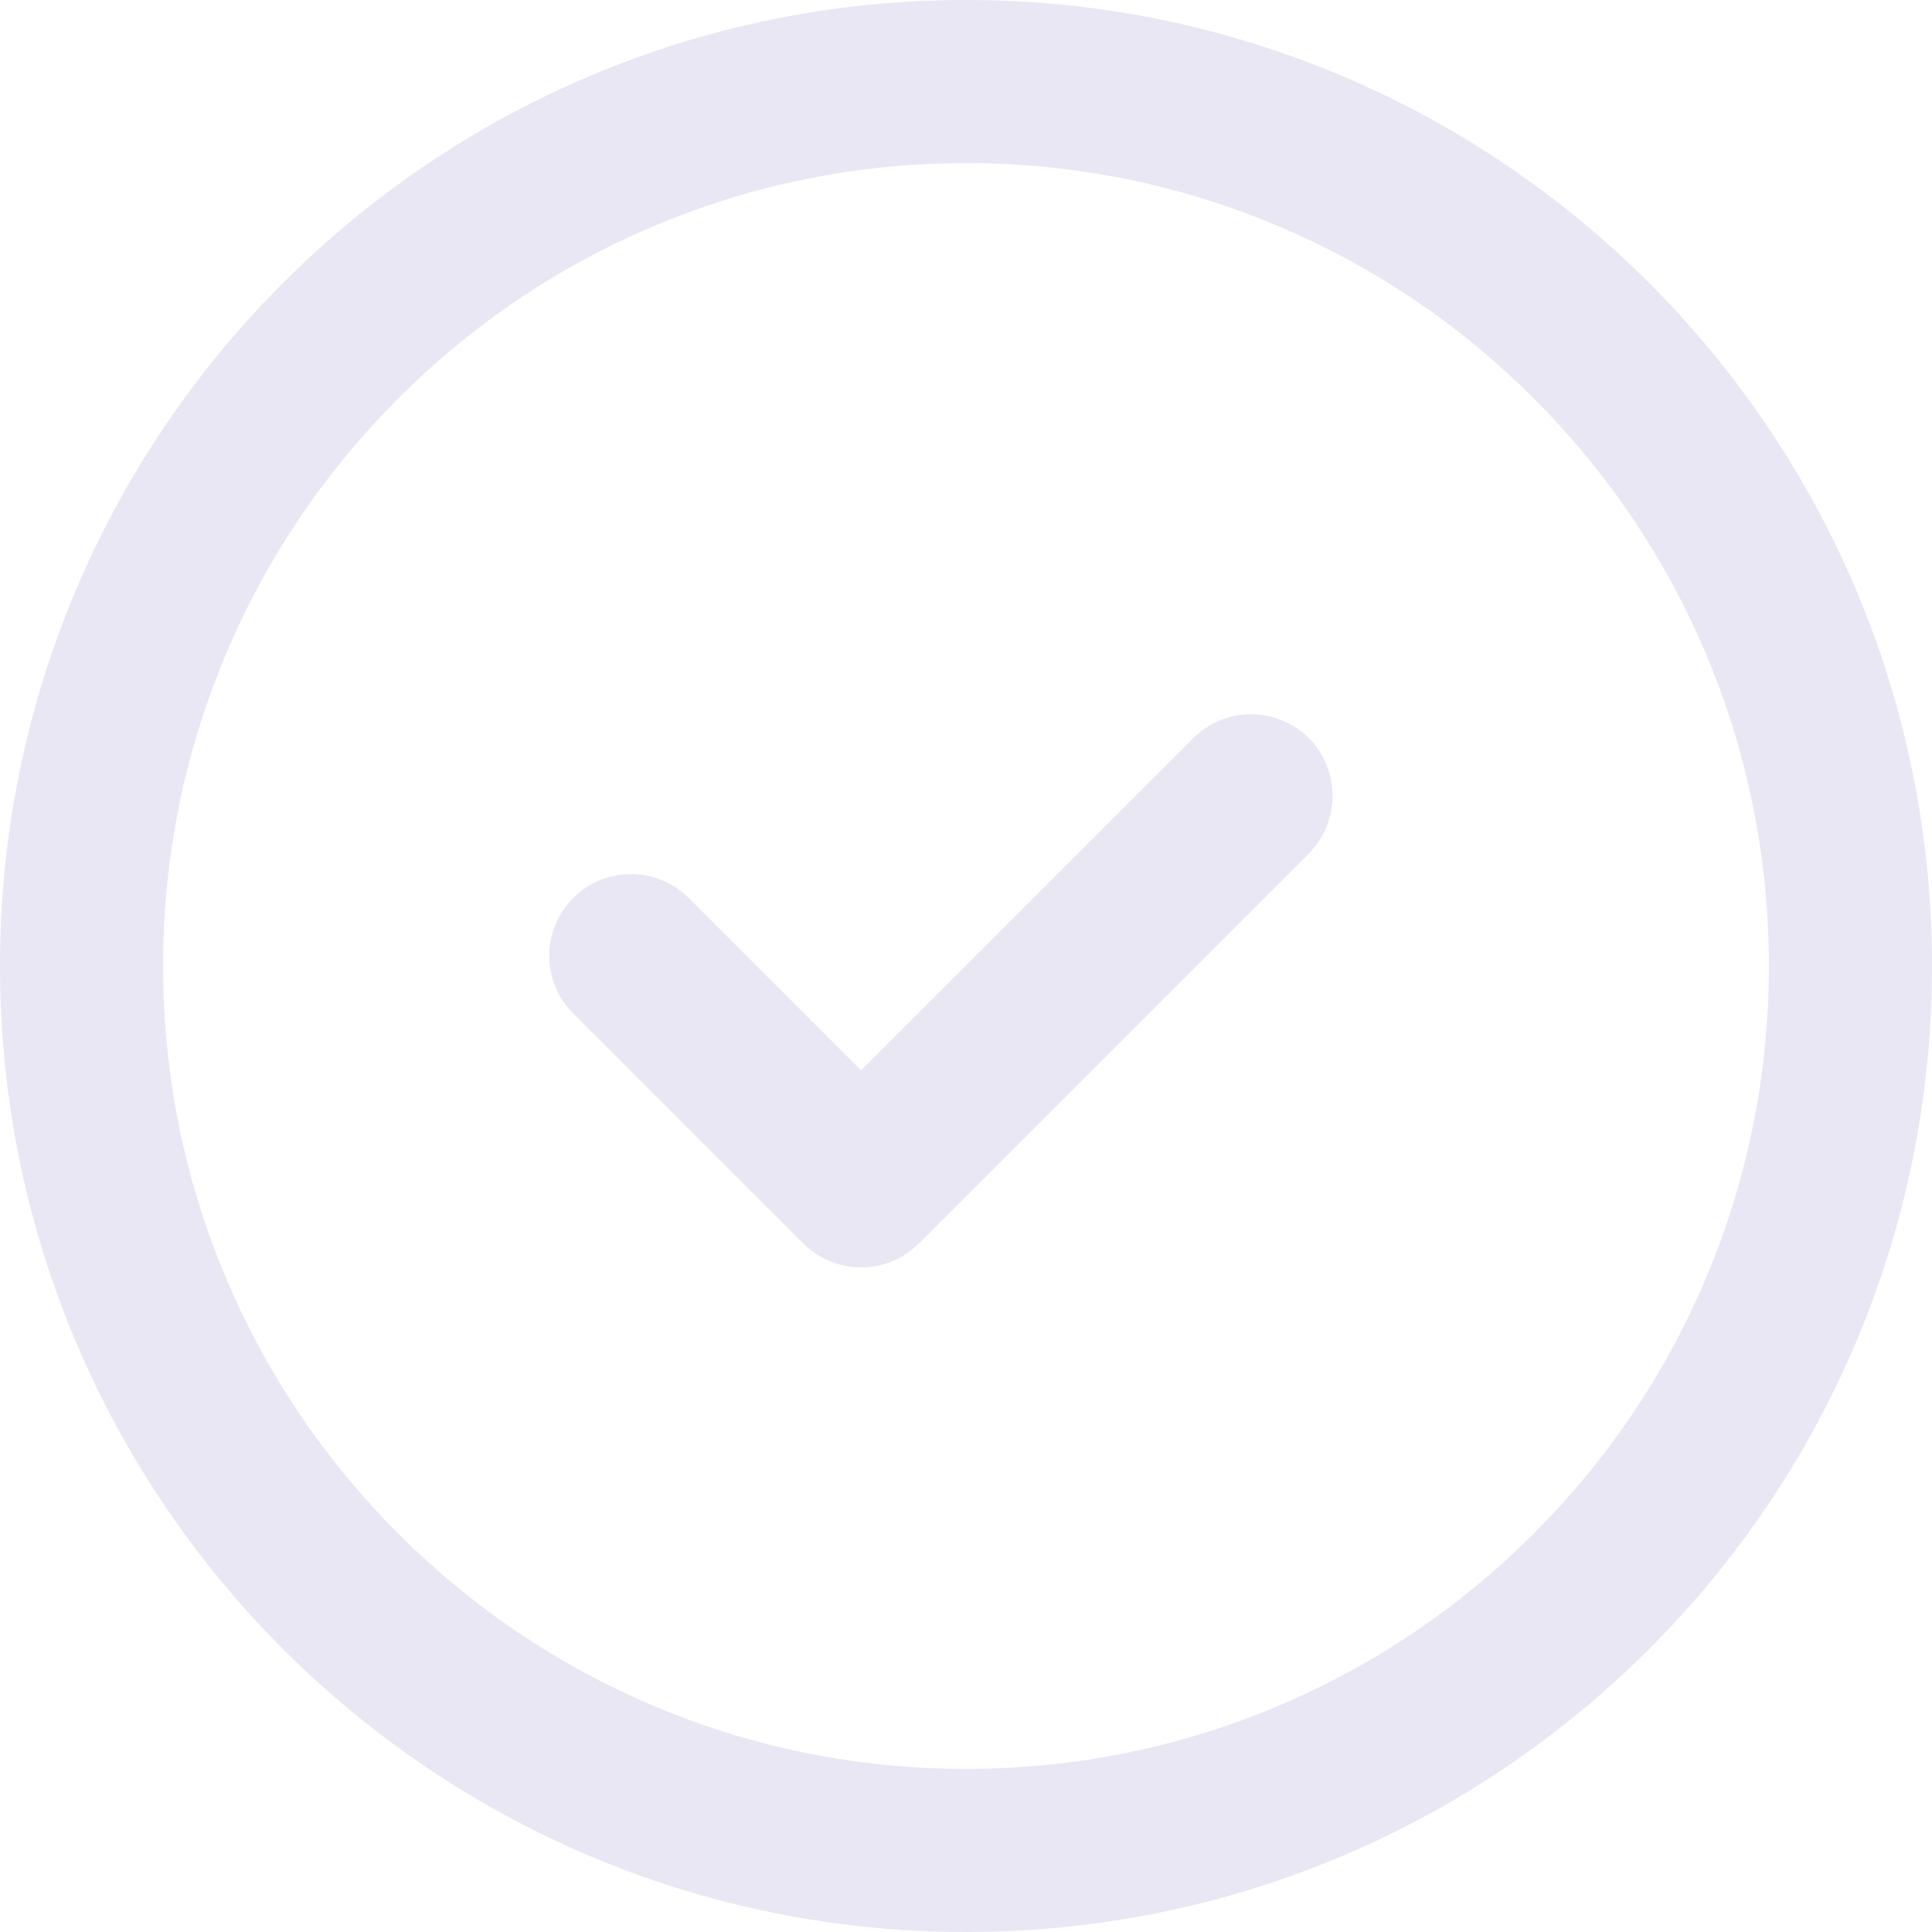 <?xml version="1.0" encoding="UTF-8"?>
<svg id="Layer_2" xmlns="http://www.w3.org/2000/svg" version="1.1" viewBox="0 0 90.02 90.02">
  <!-- Generator: Adobe Illustrator 29.3.1, SVG Export Plug-In . SVG Version: 2.1.0 Build 151)  -->
  <path d="M45.01,90.02C20.15,90.02,0,69.86,0,45.01S20.15,0,45.01,0s45.01,20.15,45.01,45.01-20.15,45.01-45.01,45.01ZM71.46,18.56c-3.44-3.44-7.44-6.14-11.89-8.02-4.61-1.95-9.51-2.94-14.56-2.94s-9.95.99-14.56,2.94c-4.45,1.88-8.45,4.58-11.89,8.02-3.44,3.44-6.14,7.44-8.02,11.89-1.95,4.61-2.94,9.5-2.94,14.56s.99,9.95,2.94,14.56c1.88,4.45,4.58,8.45,8.02,11.89,3.44,3.44,7.44,6.14,11.89,8.02,4.61,1.95,9.5,2.94,14.56,2.94s9.95-.99,14.56-2.94c4.45-1.88,8.45-4.58,11.89-8.02,3.44-3.44,6.14-7.44,8.02-11.89,1.95-4.61,2.94-9.51,2.94-14.56s-.99-9.95-2.94-14.56c-1.88-4.45-4.58-8.45-8.02-11.89ZM42.81,57.94c-.74.74-1.71,1.11-2.69,1.11s-1.94-.37-2.69-1.11l-10.72-10.72c-1.49-1.48-1.49-3.89,0-5.38,1.48-1.48,3.89-1.48,5.38,0l8.03,8.03,15.48-15.48c1.49-1.48,3.89-1.48,5.38,0,1.48,1.49,1.48,3.89,0,5.38l-18.17,18.17Z" fill="#e8e7f3" fill-rule="evenodd"/>
</svg>